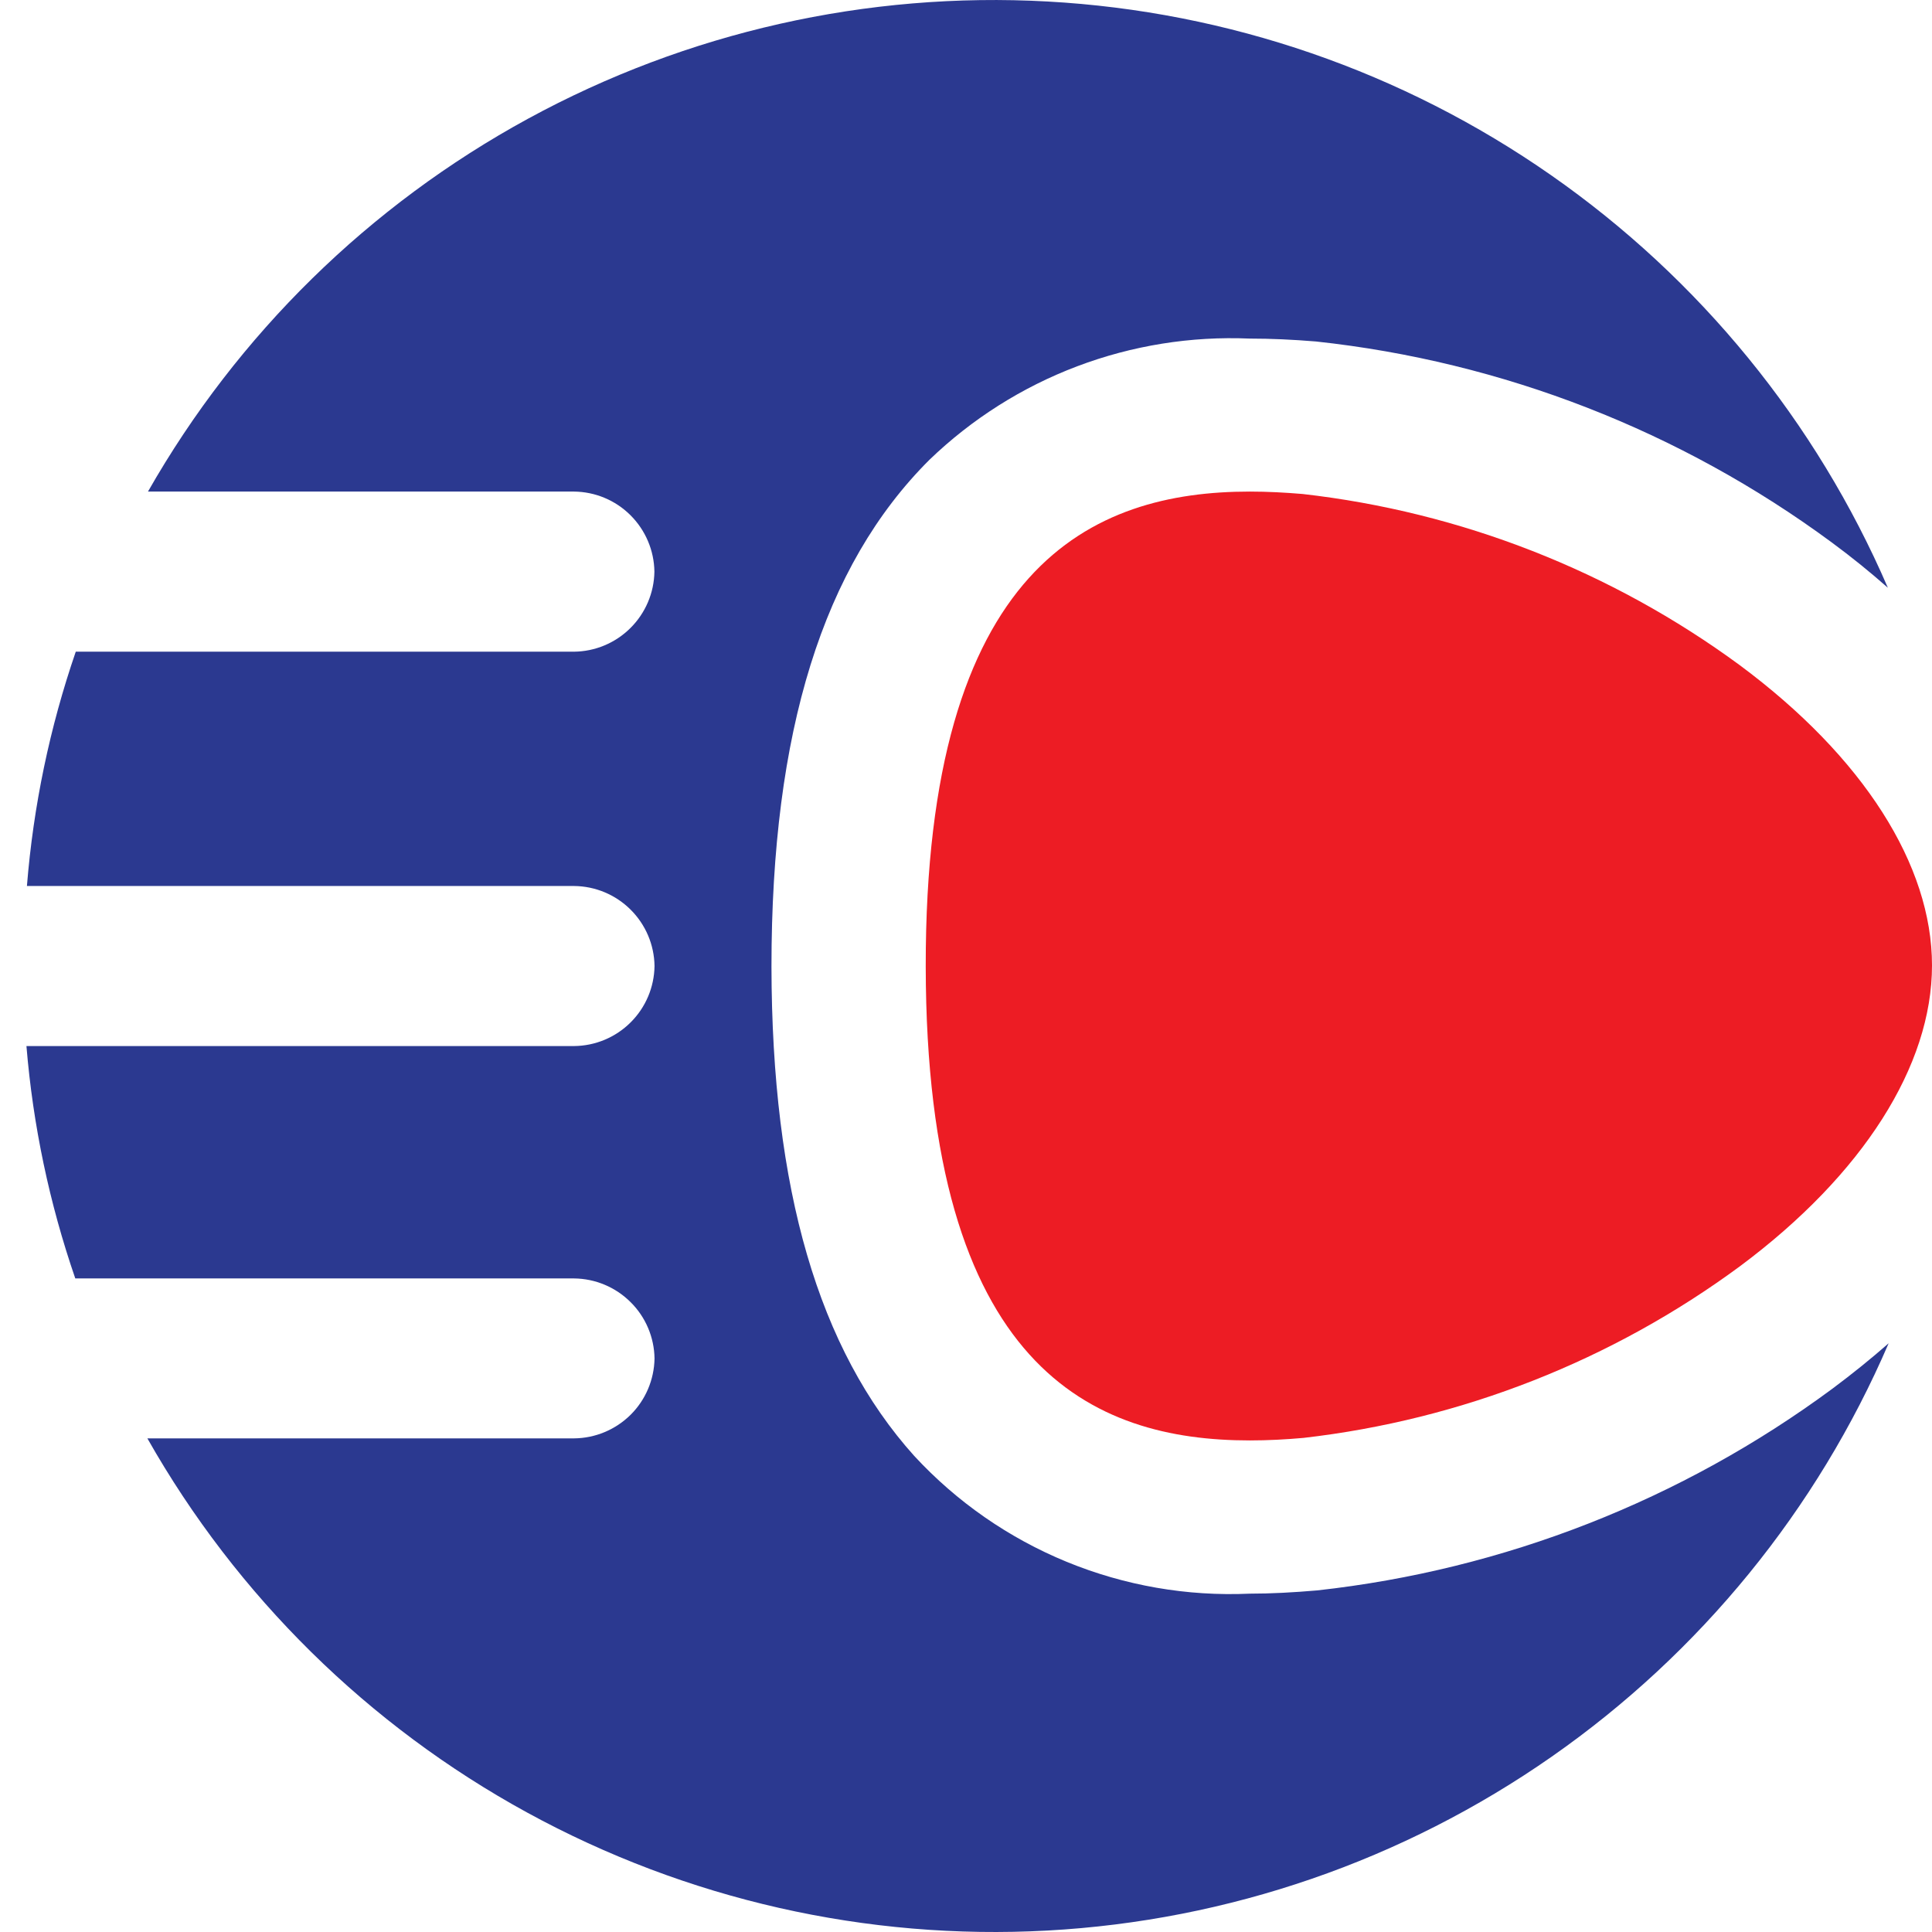 <svg width="32" height="32" viewBox="0 0 32 32" fill="none" xmlns="http://www.w3.org/2000/svg">
<path d="M28.814 11.016C26.69 9.456 24.194 8.479 21.575 8.182C21.289 8.158 20.998 8.142 20.701 8.142C18.101 8.142 15.325 9.347 15.333 16.009C15.341 22.67 18.109 23.858 20.701 23.858C21.003 23.858 21.301 23.842 21.591 23.816C24.209 23.515 26.702 22.535 28.822 20.971C30.859 19.453 32 17.651 32 15.99C32 14.329 30.865 12.538 28.814 11.016Z" fill="#ED1C24"/>
<path d="M30.352 23C27.852 24.848 24.908 26.001 21.818 26.342C21.422 26.376 21.055 26.396 20.699 26.396C19.662 26.443 18.628 26.263 17.668 25.869C16.708 25.475 15.846 24.876 15.142 24.114C13.555 22.348 12.784 19.697 12.778 16.01C12.778 12.118 13.631 9.373 15.395 7.615C16.097 6.939 16.929 6.412 17.841 6.067C18.753 5.722 19.725 5.566 20.699 5.608C21.049 5.608 21.408 5.624 21.797 5.656C24.887 5.989 27.834 7.137 30.335 8.981C30.665 9.224 30.976 9.476 31.269 9.735C30.081 6.983 28.149 4.617 25.691 2.902C23.233 1.186 20.346 0.19 17.353 0.025C14.36 -0.141 11.38 0.531 8.748 1.965C6.116 3.399 3.935 5.538 2.451 8.142H9.506C9.857 8.145 10.193 8.285 10.442 8.533C10.691 8.781 10.834 9.116 10.839 9.468V9.468C10.834 9.819 10.691 10.155 10.442 10.402C10.193 10.65 9.857 10.791 9.506 10.794H1.255C0.824 12.048 0.552 13.352 0.446 14.675H9.508C9.859 14.678 10.195 14.818 10.444 15.066C10.694 15.314 10.836 15.649 10.841 16C10.836 16.352 10.694 16.687 10.444 16.935C10.195 17.183 9.859 17.323 9.508 17.326H0.438C0.546 18.638 0.818 19.931 1.247 21.175H9.508C9.859 21.178 10.195 21.319 10.444 21.567C10.694 21.814 10.836 22.15 10.841 22.501V22.501C10.835 22.852 10.693 23.187 10.444 23.434C10.194 23.681 9.859 23.821 9.508 23.824H2.441C3.921 26.436 6.1 28.583 8.734 30.023C11.368 31.463 14.352 32.14 17.349 31.976C20.347 31.812 23.239 30.815 25.701 29.096C28.162 27.378 30.095 25.007 31.282 22.249V22.249C30.989 22.506 30.679 22.756 30.352 23Z" fill="#2B3990"/>
</svg>
